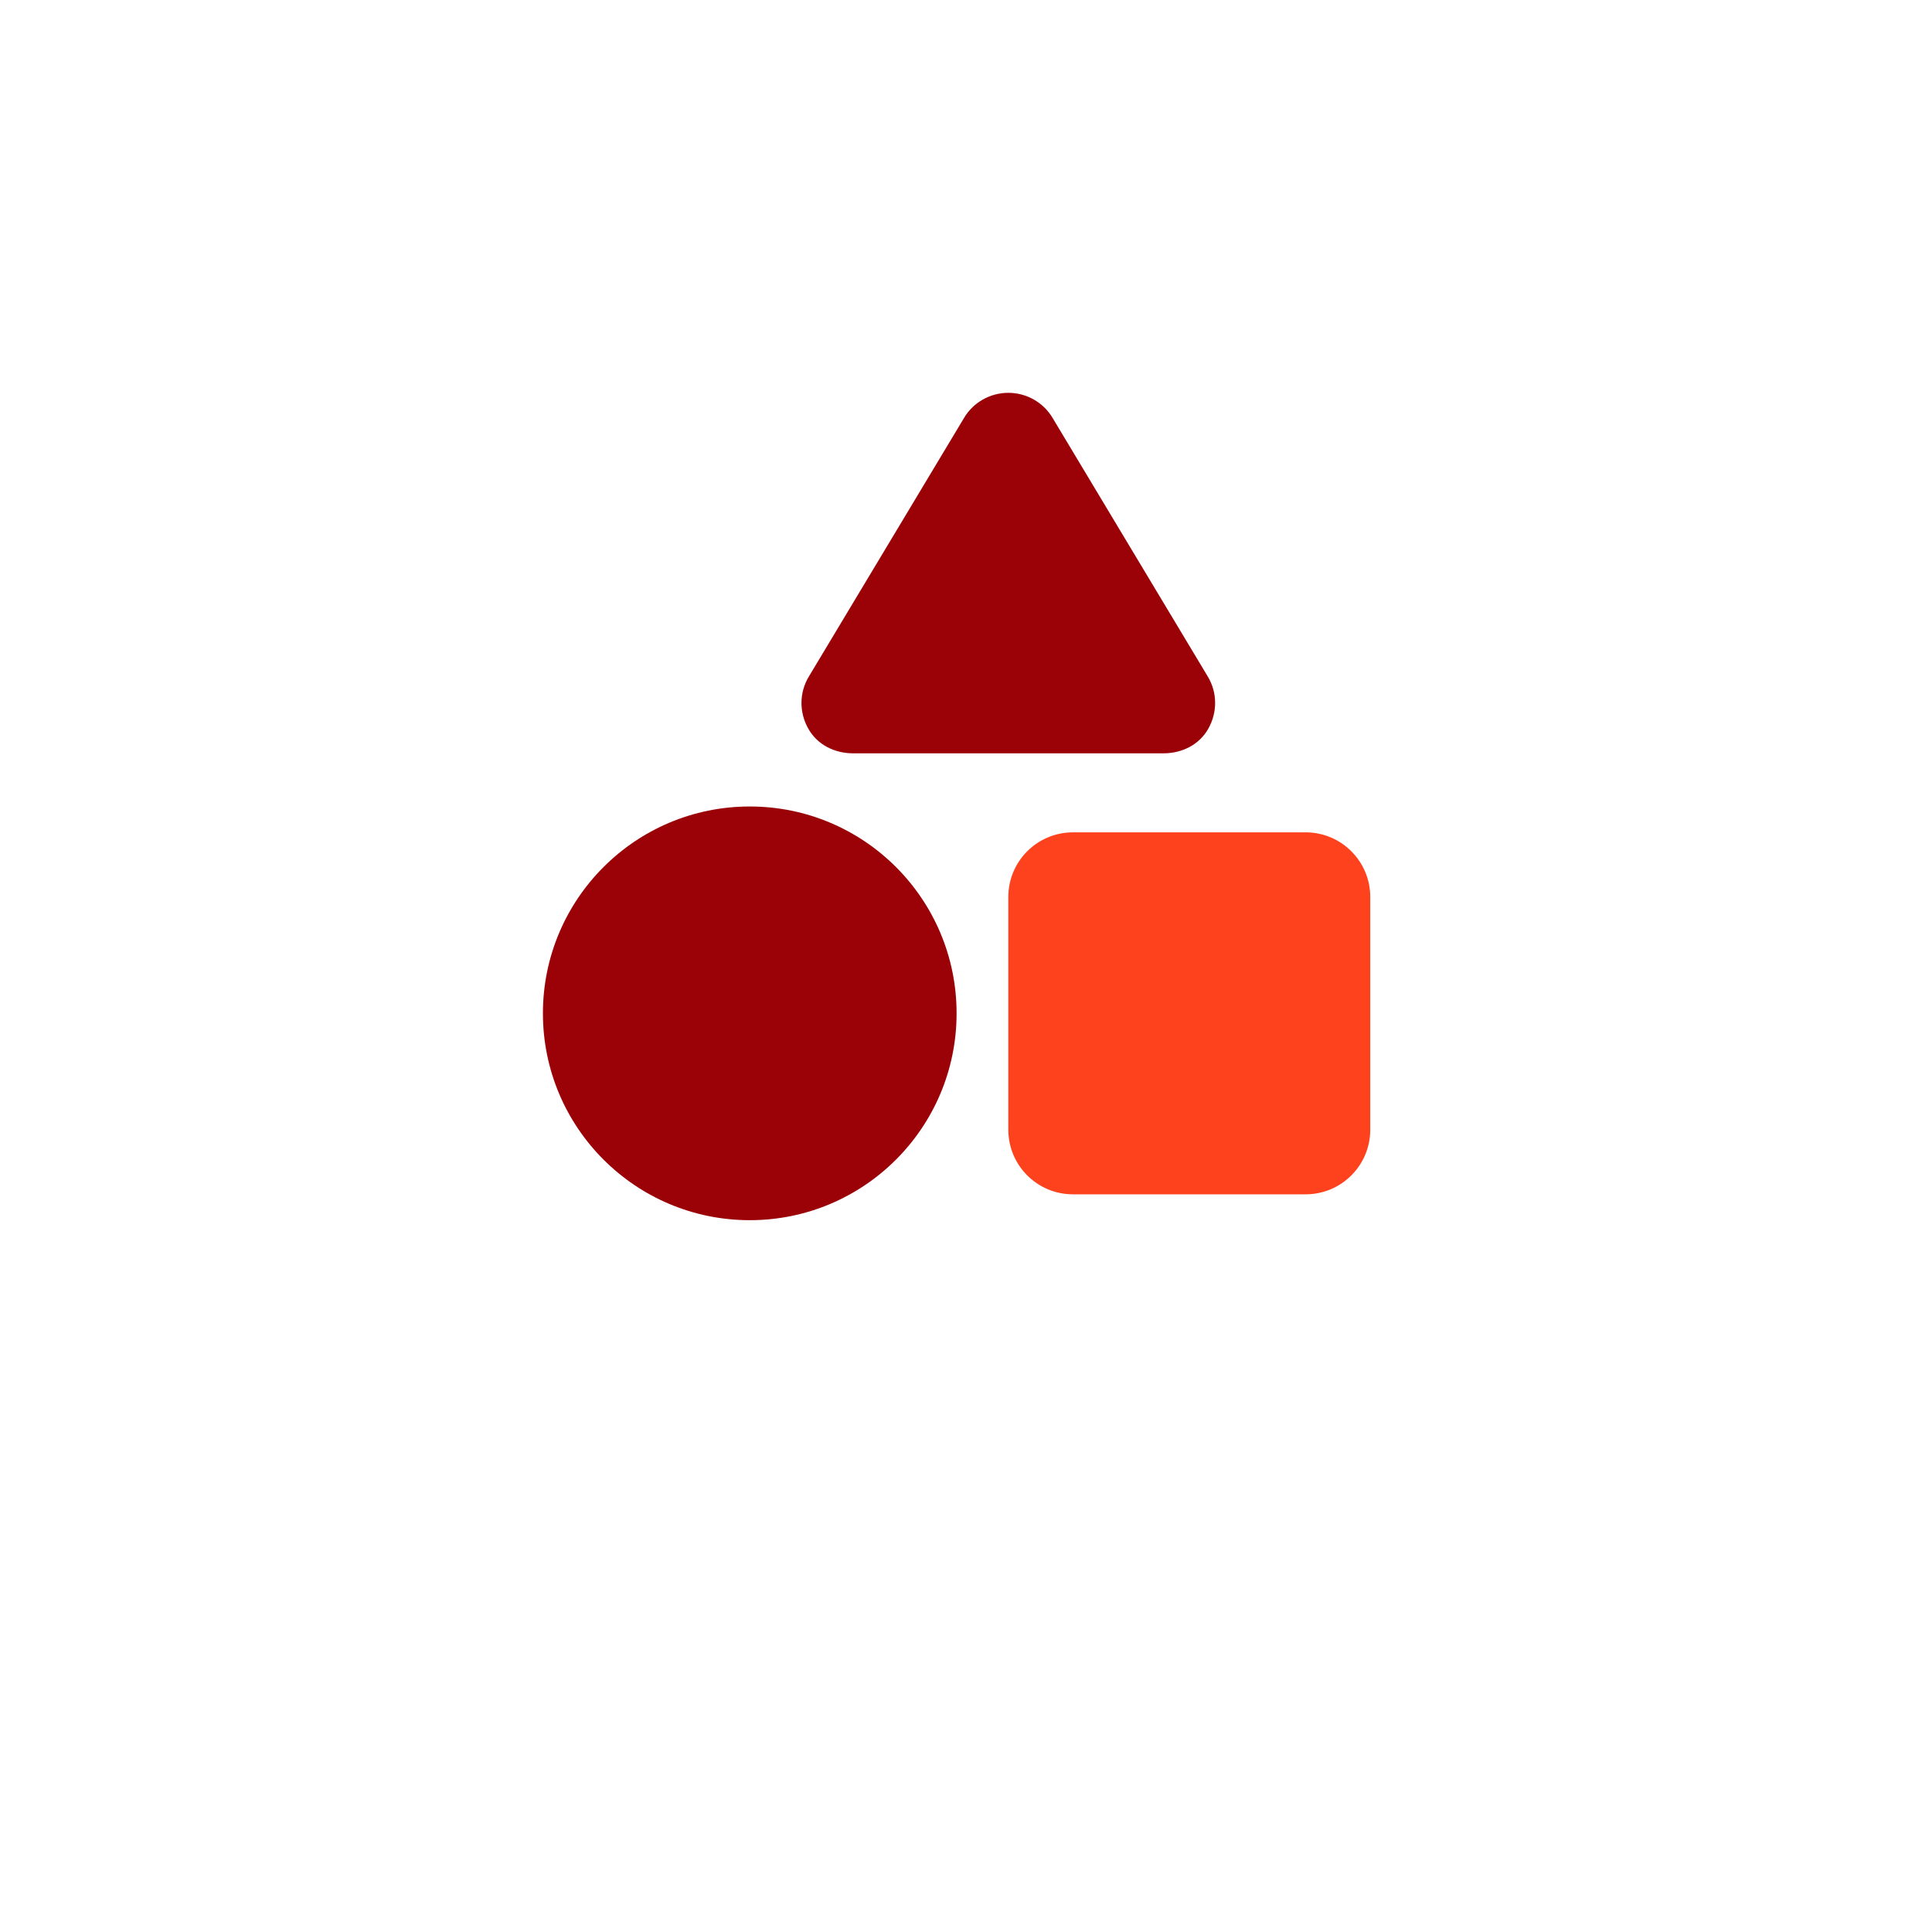 <svg width="62" height="62" viewBox="0 0 62 62" fill="none" xmlns="http://www.w3.org/2000/svg">
<g filter="url(#filter0_d_3155_62)">
<rect x="6" y="2" width="50" height="50" rx="4.997" fill="white"/>
</g>
<path d="M32.358 28.785C32.358 27.639 33.286 26.711 34.432 26.711H41.899C43.045 26.711 43.973 27.639 43.973 28.785V36.253C43.973 37.399 43.045 38.327 41.899 38.327H34.432C33.286 38.327 32.358 37.399 32.358 36.253V28.785Z" fill="#FF421E"/>
<path d="M32.358 12.606C32.938 12.606 33.483 12.912 33.779 13.412L38.757 21.707C39.068 22.22 39.073 22.858 38.777 23.382C38.487 23.901 37.932 24.175 37.336 24.175H27.379C26.783 24.175 26.228 23.901 25.938 23.382C25.642 22.858 25.647 22.22 25.959 21.707L30.937 13.412C31.232 12.912 31.777 12.606 32.358 12.606ZM17.423 32.519C17.423 28.853 20.395 25.881 24.061 25.881C27.727 25.881 30.698 28.853 30.698 32.519C30.698 36.185 27.727 39.157 24.061 39.157C20.395 39.157 17.423 36.185 17.423 32.519Z" fill="#9B0207"/>
<defs>
<filter id="filter0_d_3155_62" x="0.9" y="0.9" width="60.2" height="60.2" filterUnits="userSpaceOnUse" color-interpolation-filters="sRGB">
<feFlood flood-opacity="0" result="BackgroundImageFix"/>
<feColorMatrix in="SourceAlpha" type="matrix" values="0 0 0 0 0 0 0 0 0 0 0 0 0 0 0 0 0 0 127 0" result="hardAlpha"/>
<feOffset dy="4"/>
<feGaussianBlur stdDeviation="2.55"/>
<feComposite in2="hardAlpha" operator="out"/>
<feColorMatrix type="matrix" values="0 0 0 0 0.008 0 0 0 0 0.306 0 0 0 0 0.251 0 0 0 0.12 0"/>
<feBlend mode="normal" in2="BackgroundImageFix" result="effect1_dropShadow_3155_62"/>
<feBlend mode="normal" in="SourceGraphic" in2="effect1_dropShadow_3155_62" result="shape"/>
</filter>
</defs>
</svg>
